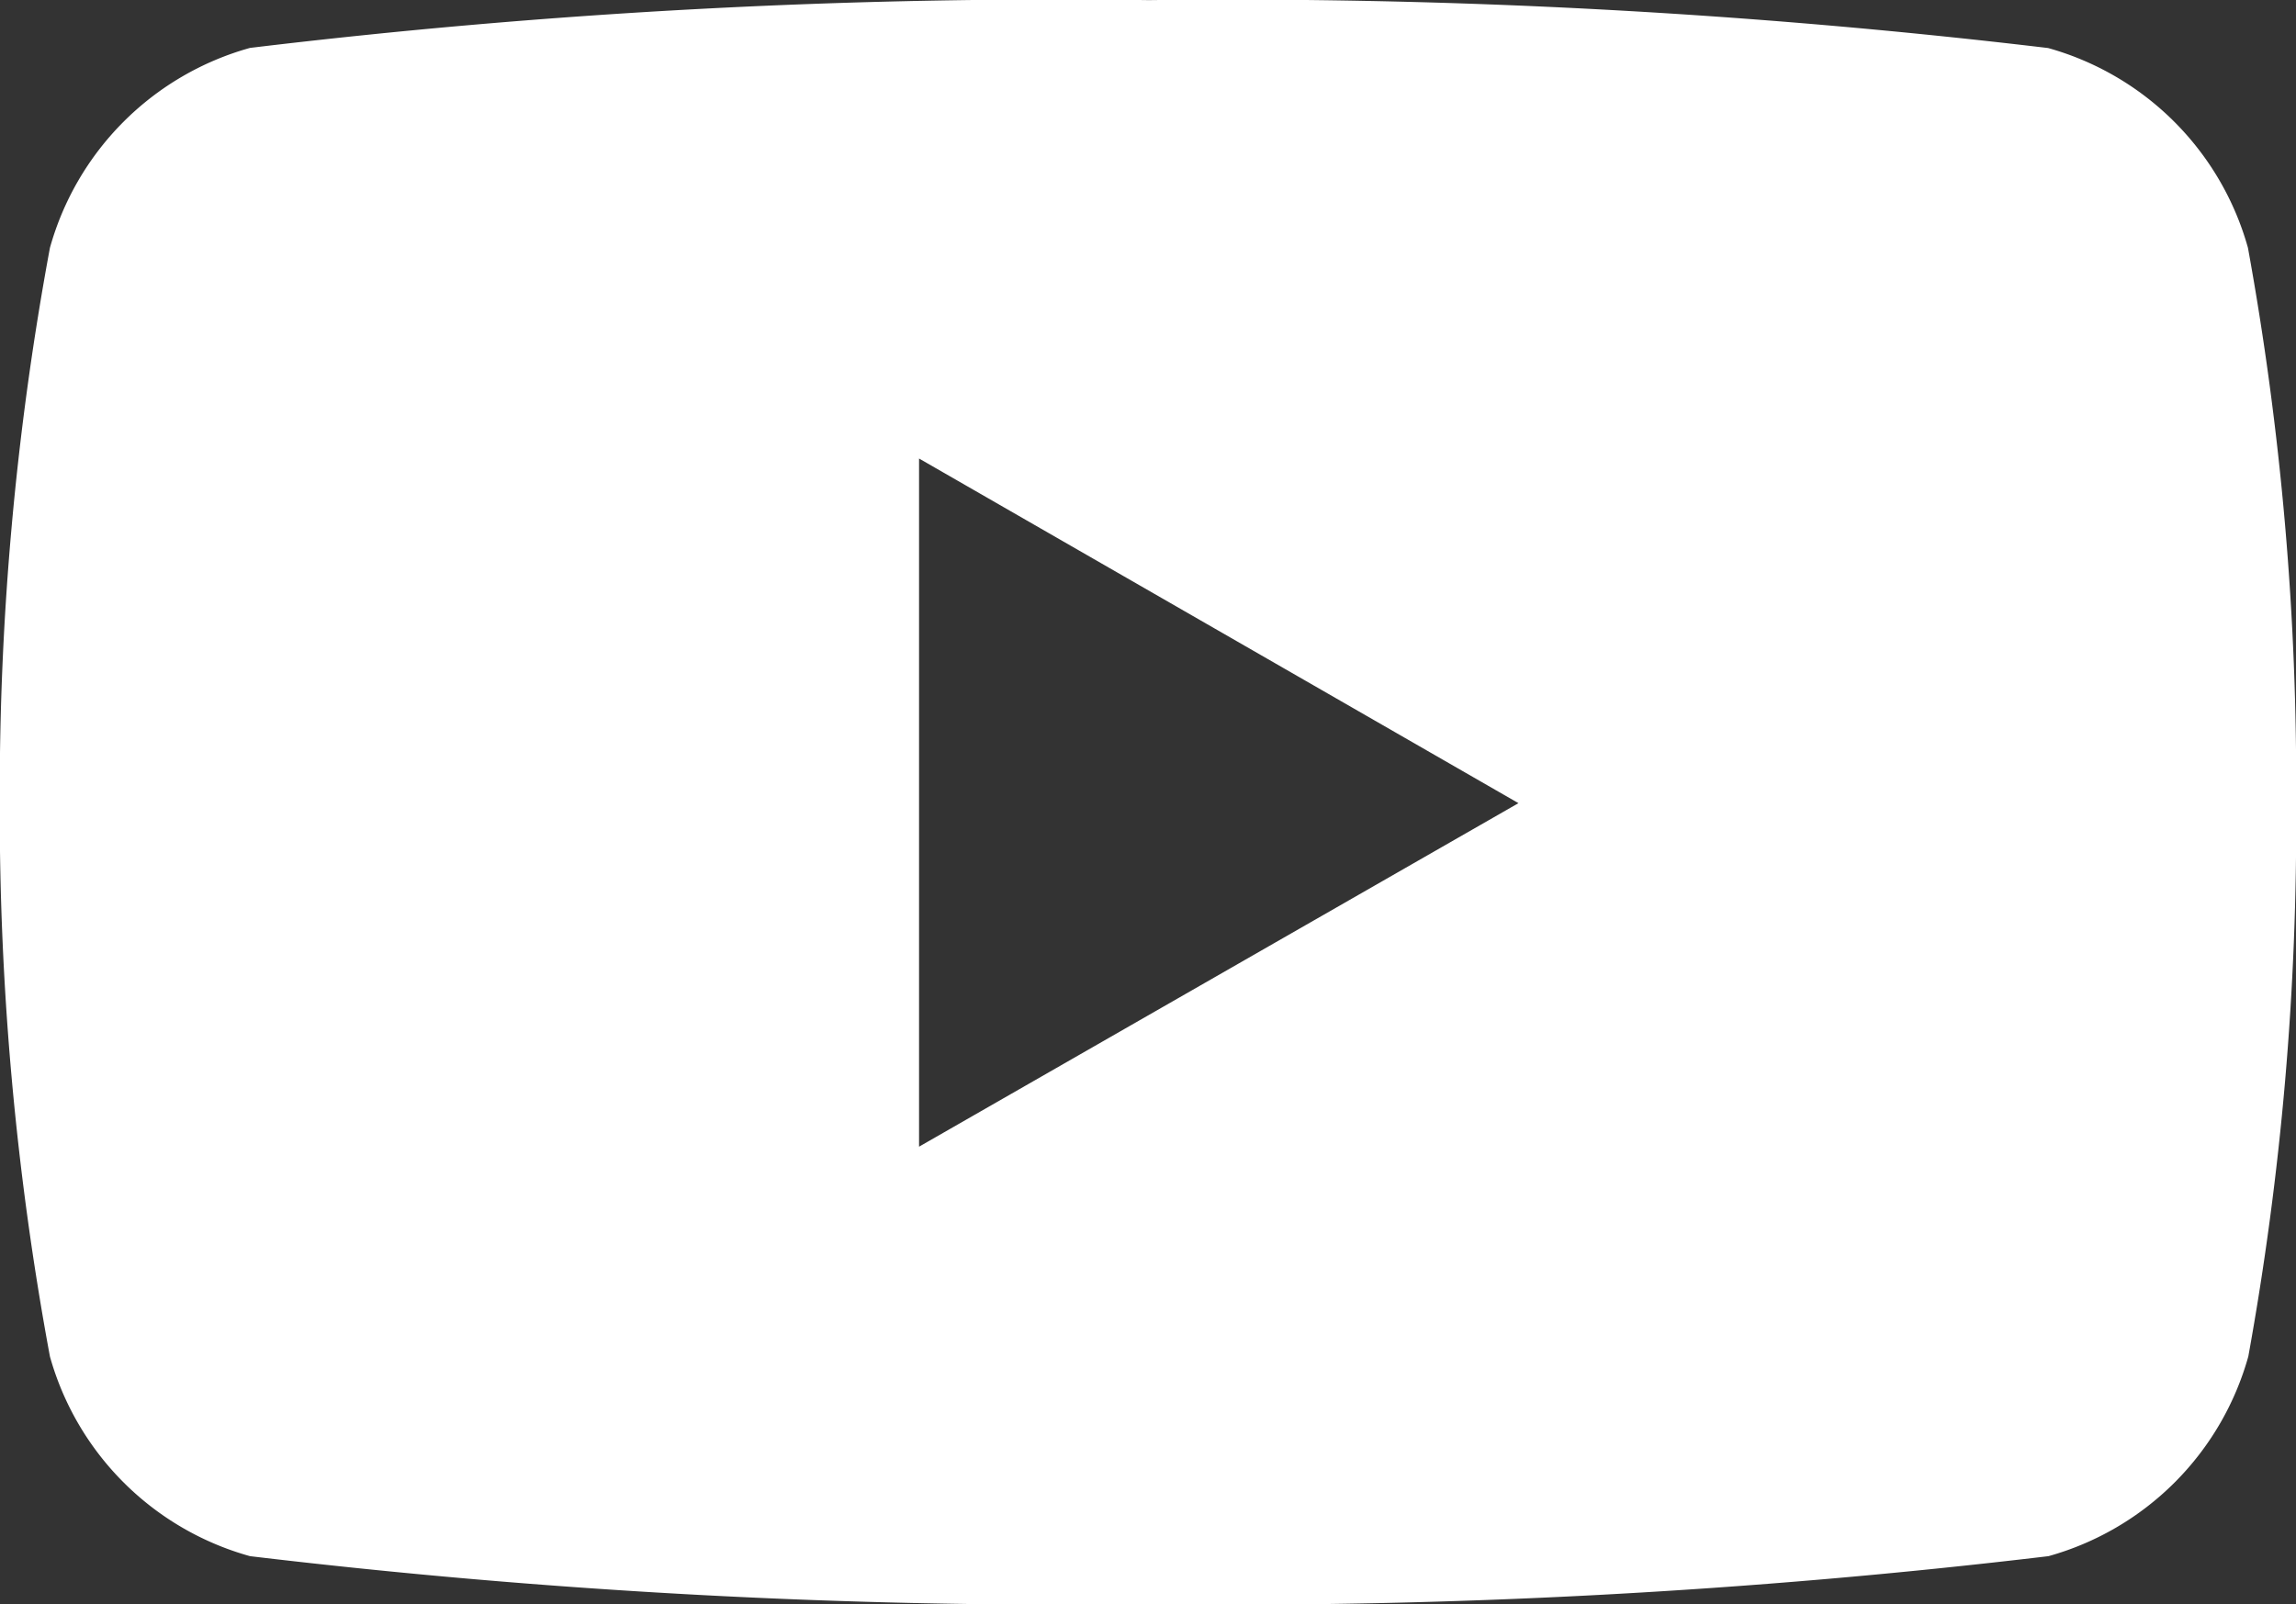 <svg xmlns="http://www.w3.org/2000/svg" width="18.302" height="12.791" viewBox="0 0 18.302 12.791">
  <rect x="0" y="0" width="18.302" height="12.791" fill="#333333" stroke="none"/>
  <path id="youtube" d="M17.926,7.4a2.294,2.294,0,0,0-1.593-1.593,54.925,54.925,0,0,0-7.168-.382A53.7,53.7,0,0,0,2,5.806,2.294,2.294,0,0,0,.405,7.4a23.836,23.836,0,0,0-.4,4.428,23.836,23.836,0,0,0,.4,4.412A2.294,2.294,0,0,0,2,17.832a54.841,54.841,0,0,0,7.168.383,54.971,54.971,0,0,0,7.168-.383,2.294,2.294,0,0,0,1.593-1.593,23.836,23.836,0,0,0,.381-4.412A23.836,23.836,0,0,0,17.926,7.4ZM7.333,14.567V9.08l4.778,2.748Z" transform="translate(-0.007 -5.424)" fill="#fff"/>
</svg>
